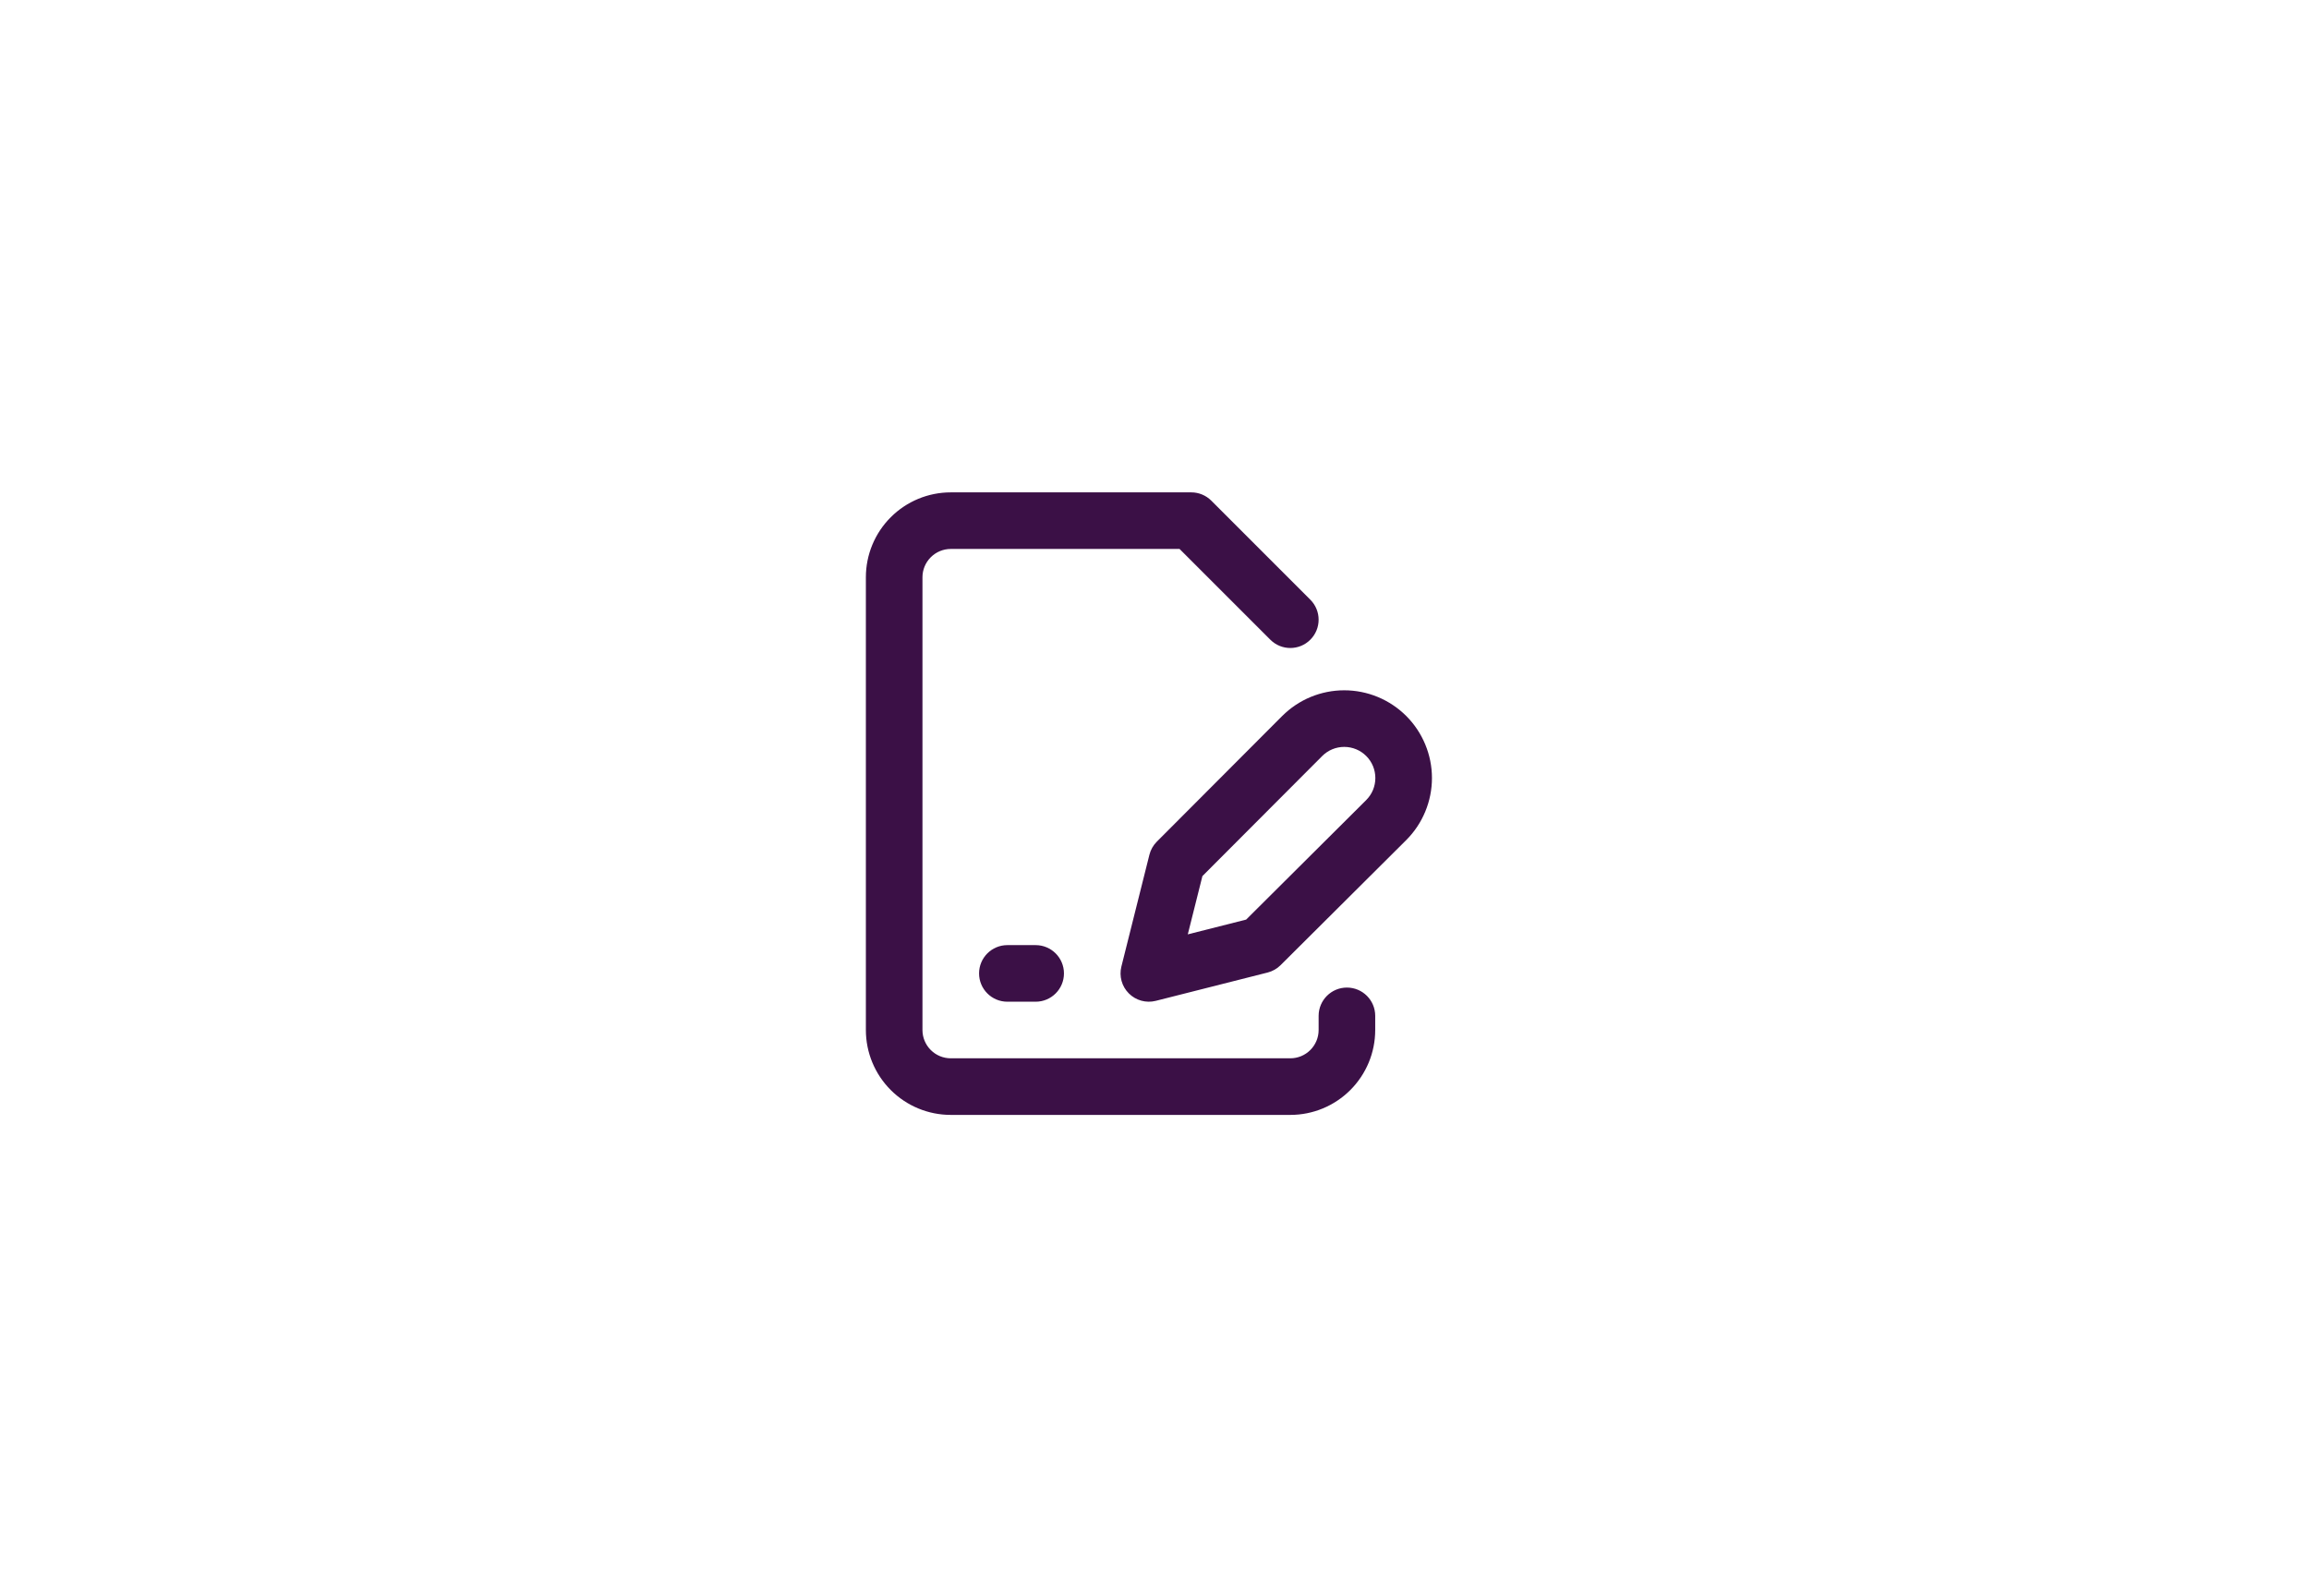 <?xml version="1.0" encoding="UTF-8"?>
<svg xmlns="http://www.w3.org/2000/svg" width="136" height="94" viewBox="0 0 136 94" fill="none">
  <g id="Group 626173">
    <path id="Vector (Stroke)" fill-rule="evenodd" clip-rule="evenodd" d="M56 32.333C55.558 32.333 55.134 32.509 54.822 32.822C54.509 33.134 54.333 33.558 54.333 34V60.667C54.333 61.109 54.509 61.533 54.822 61.845C55.134 62.158 55.558 62.333 56 62.333H76C76.442 62.333 76.866 62.158 77.178 61.845C77.491 61.533 77.667 61.109 77.667 60.667V59.833C77.667 58.913 78.413 58.167 79.333 58.167C80.254 58.167 81 58.913 81 59.833V60.667C81 61.993 80.473 63.264 79.535 64.202C78.598 65.14 77.326 65.667 76 65.667H56C54.674 65.667 53.402 65.14 52.465 64.202C51.527 63.264 51 61.993 51 60.667V34C51 32.674 51.527 31.402 52.465 30.465C53.402 29.527 54.674 29 56 29H70.167C70.609 29 71.033 29.176 71.345 29.488L77.178 35.322C77.829 35.972 77.829 37.028 77.178 37.678C76.528 38.329 75.472 38.329 74.822 37.678L69.476 32.333H56ZM79.175 43.992C78.934 43.992 78.696 44.039 78.473 44.131C78.251 44.223 78.05 44.358 77.879 44.528C77.879 44.528 77.879 44.528 77.879 44.529L70.822 51.601L69.961 55.033L73.398 54.163L80.472 47.121C80.472 47.121 80.472 47.121 80.472 47.12C80.642 46.95 80.777 46.749 80.869 46.527C80.961 46.304 81.008 46.066 81.008 45.825C81.008 45.584 80.961 45.346 80.869 45.123C80.777 44.901 80.642 44.699 80.472 44.529C80.301 44.358 80.099 44.223 79.877 44.131C79.654 44.039 79.416 43.992 79.175 43.992ZM77.198 41.051C77.825 40.792 78.496 40.658 79.175 40.658C79.853 40.658 80.525 40.792 81.152 41.051C81.779 41.311 82.349 41.692 82.829 42.172C83.308 42.651 83.689 43.221 83.948 43.848C84.208 44.475 84.342 45.146 84.342 45.825C84.342 46.504 84.208 47.175 83.948 47.802C83.689 48.429 83.308 48.999 82.829 49.478L82.826 49.481L75.426 56.848C75.214 57.059 74.949 57.209 74.659 57.282L68.076 58.949C67.507 59.093 66.905 58.927 66.49 58.513C66.074 58.099 65.907 57.497 66.05 56.928L67.7 50.345C67.773 50.053 67.924 49.786 68.137 49.573L75.52 42.173L75.522 42.172C76.001 41.692 76.571 41.311 77.198 41.051ZM57.667 57.333C57.667 56.413 58.413 55.667 59.333 55.667H61C61.92 55.667 62.667 56.413 62.667 57.333C62.667 58.254 61.92 59 61 59H59.333C58.413 59 57.667 58.254 57.667 57.333Z" fill="#3B1046"></path>
  </g>
</svg>
